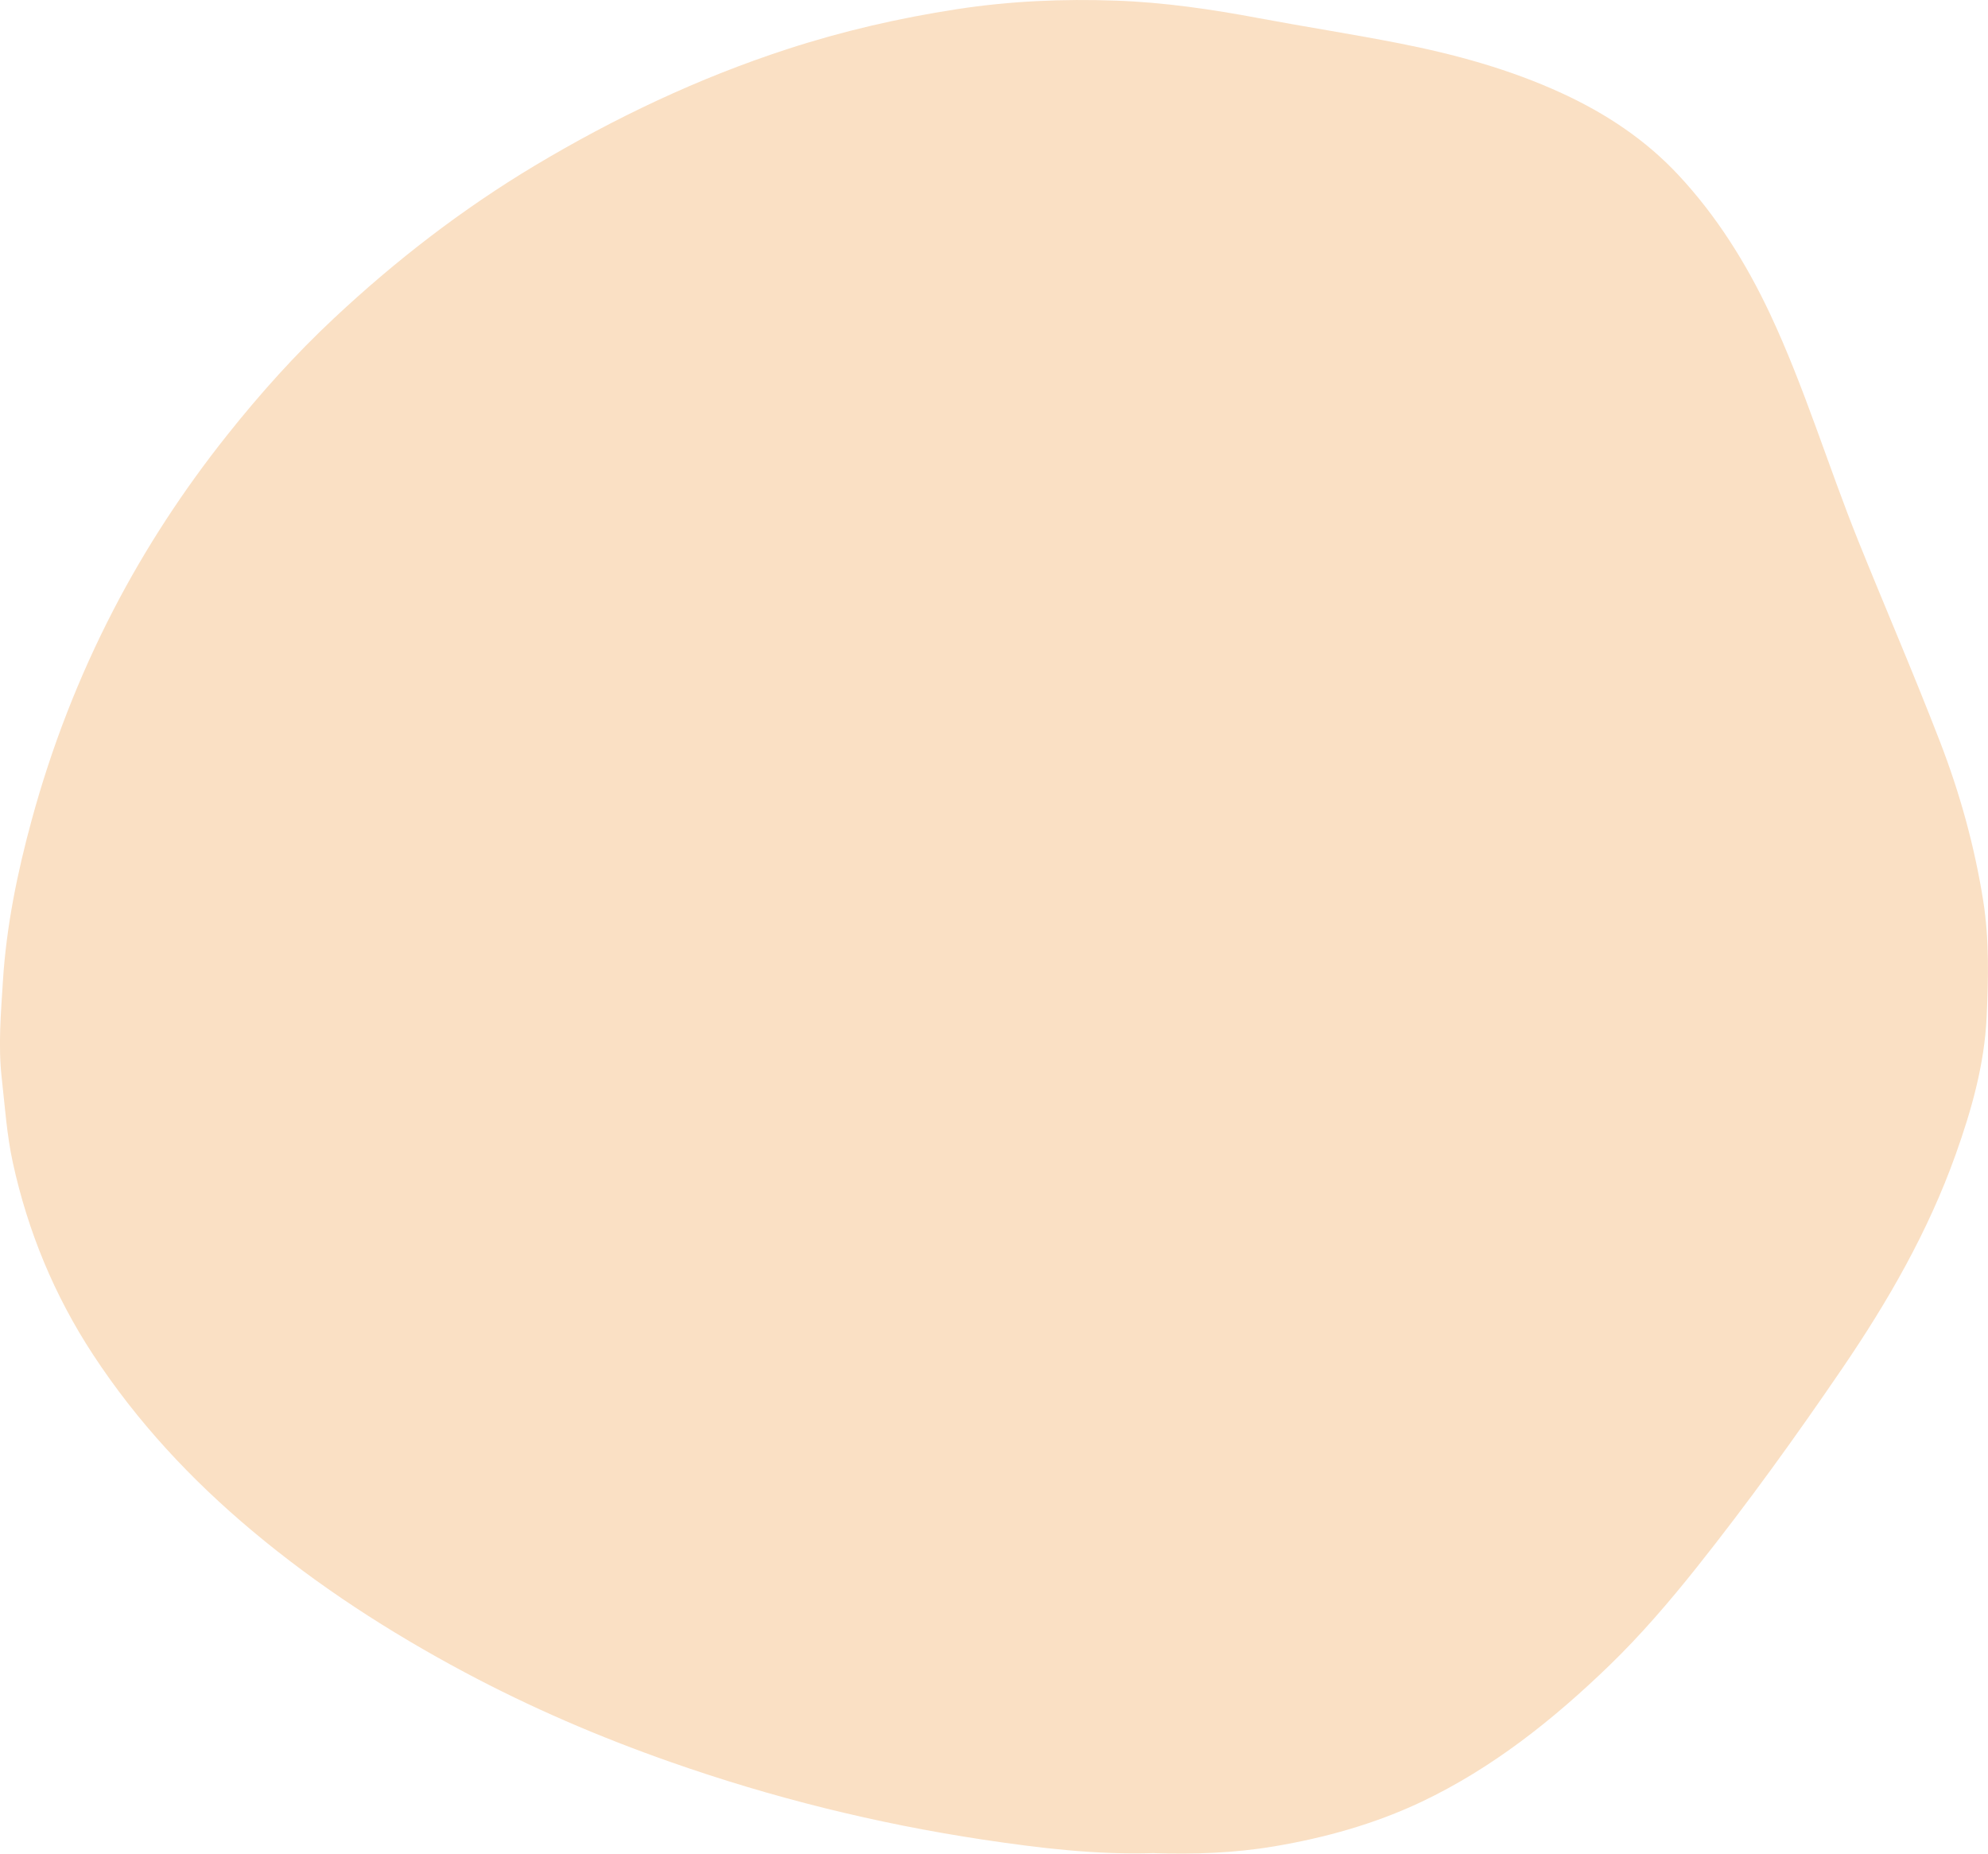 <svg xmlns="http://www.w3.org/2000/svg" width="59" height="55" viewBox="0 0 59 55" fill="none"><path d="M34.261 54.984C32.529 55.041 30.854 54.836 29.172 54.585C26.004 54.107 22.911 53.34 19.889 52.278C17.791 51.542 15.752 50.666 13.784 49.616C11.552 48.425 9.432 47.054 7.489 45.426C5.676 43.908 4.069 42.189 2.763 40.196C1.613 38.442 0.824 36.534 0.379 34.488C0.202 33.674 0.146 32.832 0.053 32.002C-0.059 31.028 0.028 30.063 0.087 29.101C0.189 27.486 0.513 25.898 0.939 24.336C1.529 22.168 2.338 20.084 3.37 18.091C4.321 16.256 5.449 14.536 6.733 12.921C7.712 11.689 8.76 10.52 9.907 9.448C11.738 7.732 13.715 6.207 15.87 4.915C18.245 3.495 20.729 2.316 23.355 1.461C25 0.924 26.682 0.537 28.395 0.273C29.968 0.031 31.544 -0.038 33.123 0.019C34.547 0.069 35.961 0.276 37.366 0.54C38.747 0.798 40.133 1.012 41.51 1.282C43.176 1.609 44.812 2.055 46.366 2.772C47.662 3.369 48.834 4.145 49.814 5.195C50.945 6.408 51.819 7.801 52.528 9.306C53.556 11.494 54.25 13.813 55.151 16.051C55.953 18.041 56.805 20.011 57.576 22.01C58.164 23.532 58.599 25.1 58.857 26.722C59.04 27.878 59.012 29.035 58.959 30.186C58.894 31.584 58.512 32.936 58.039 34.259C57.225 36.541 56.031 38.615 54.676 40.602C53.302 42.616 51.875 44.596 50.358 46.504C49.546 47.522 48.698 48.513 47.762 49.418C46.093 51.03 44.293 52.463 42.188 53.463C40.798 54.12 39.334 54.528 37.827 54.783C36.639 54.984 35.439 55.025 34.267 54.987H34.261V54.984Z" fill="#FAE0C4"></path></svg>